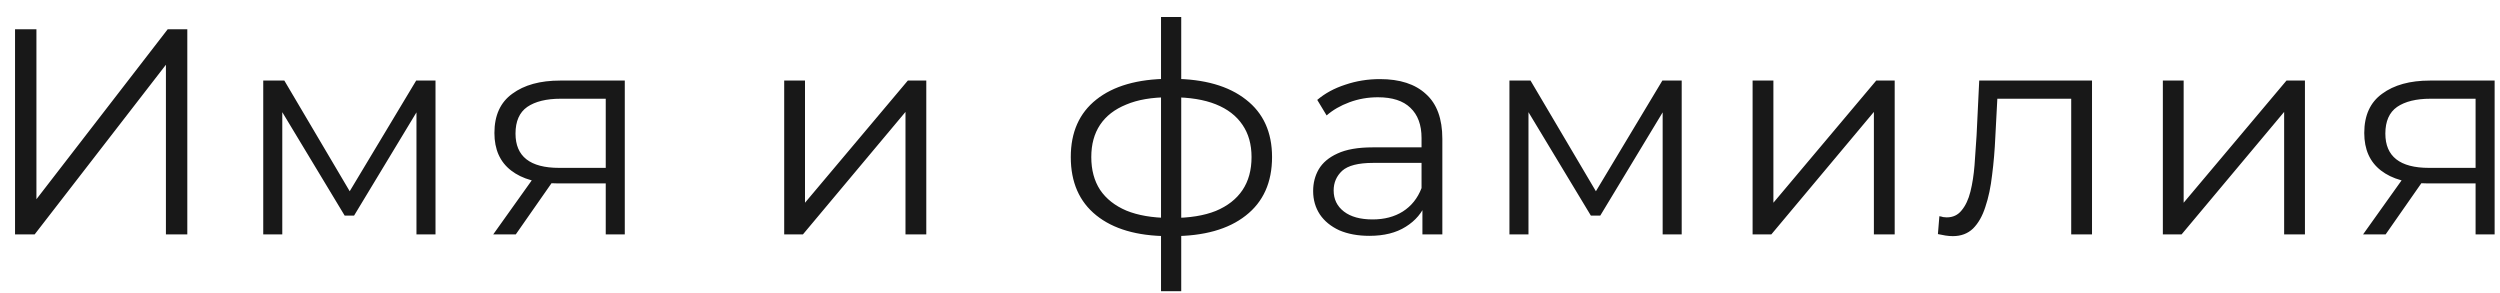 <?xml version="1.0" encoding="UTF-8"?> <svg xmlns="http://www.w3.org/2000/svg" width="128" height="15" viewBox="0 0 128 15" fill="none"><path d="M0.77 12V1.5H1.865V10.2L8.585 1.5H9.59V12H8.495V3.315L1.775 12H0.77ZM13.478 12V4.125H14.558L18.128 10.17H17.678L21.308 4.125H22.298V12H21.323V5.34L21.518 5.43L18.128 11.04H17.648L14.228 5.37L14.453 5.325V12H13.478ZM31.014 12V9.165L31.209 9.39H28.539C27.529 9.39 26.739 9.17 26.169 8.73C25.599 8.29 25.314 7.65 25.314 6.81C25.314 5.91 25.619 5.24 26.229 4.8C26.839 4.35 27.654 4.125 28.674 4.125H31.989V12H31.014ZM25.254 12L27.414 8.97H28.524L26.409 12H25.254ZM31.014 8.85V4.74L31.209 5.055H28.704C27.974 5.055 27.404 5.195 26.994 5.475C26.594 5.755 26.394 6.21 26.394 6.84C26.394 8.01 27.139 8.595 28.629 8.595H31.209L31.014 8.85ZM40.151 12V4.125H41.216V10.38L46.481 4.125H47.426V12H46.361V5.73L41.111 12H40.151ZM60.029 12.09C60.029 12.09 60.009 12.09 59.969 12.09C59.929 12.09 59.889 12.09 59.849 12.09C59.819 12.09 59.794 12.09 59.774 12.09C58.214 12.08 56.999 11.725 56.129 11.025C55.259 10.325 54.824 9.33 54.824 8.04C54.824 6.77 55.259 5.79 56.129 5.1C57.009 4.4 58.244 4.045 59.834 4.035C59.844 4.035 59.864 4.035 59.894 4.035C59.934 4.035 59.969 4.035 59.999 4.035C60.029 4.035 60.049 4.035 60.059 4.035C61.659 4.045 62.904 4.4 63.794 5.1C64.684 5.79 65.129 6.77 65.129 8.04C65.129 9.34 64.679 10.34 63.779 11.04C62.889 11.74 61.639 12.09 60.029 12.09ZM60.014 11.16C60.904 11.16 61.649 11.04 62.249 10.8C62.849 10.55 63.304 10.195 63.614 9.735C63.924 9.275 64.079 8.71 64.079 8.04C64.079 7.39 63.924 6.84 63.614 6.39C63.304 5.93 62.849 5.58 62.249 5.34C61.649 5.1 60.904 4.98 60.014 4.98C60.004 4.98 59.974 4.98 59.924 4.98C59.884 4.98 59.859 4.98 59.849 4.98C58.979 4.98 58.249 5.105 57.659 5.355C57.069 5.595 56.624 5.94 56.324 6.39C56.024 6.84 55.874 7.39 55.874 8.04C55.874 8.7 56.024 9.26 56.324 9.72C56.634 10.18 57.084 10.535 57.674 10.785C58.264 11.025 58.989 11.15 59.849 11.16C59.869 11.16 59.899 11.16 59.939 11.16C59.979 11.16 60.004 11.16 60.014 11.16ZM59.444 14.91V0.87H60.479V14.91H59.444ZM72.828 12V10.26L72.783 9.975V7.065C72.783 6.395 72.593 5.88 72.213 5.52C71.843 5.16 71.288 4.98 70.548 4.98C70.038 4.98 69.553 5.065 69.093 5.235C68.633 5.405 68.243 5.63 67.923 5.91L67.443 5.115C67.843 4.775 68.323 4.515 68.883 4.335C69.443 4.145 70.033 4.05 70.653 4.05C71.673 4.05 72.458 4.305 73.008 4.815C73.568 5.315 73.848 6.08 73.848 7.11V12H72.828ZM70.113 12.075C69.523 12.075 69.008 11.98 68.568 11.79C68.138 11.59 67.808 11.32 67.578 10.98C67.348 10.63 67.233 10.23 67.233 9.78C67.233 9.37 67.328 9 67.518 8.67C67.718 8.33 68.038 8.06 68.478 7.86C68.928 7.65 69.528 7.545 70.278 7.545H72.993V8.34H70.308C69.548 8.34 69.018 8.475 68.718 8.745C68.428 9.015 68.283 9.35 68.283 9.75C68.283 10.2 68.458 10.56 68.808 10.83C69.158 11.1 69.648 11.235 70.278 11.235C70.878 11.235 71.393 11.1 71.823 10.83C72.263 10.55 72.583 10.15 72.783 9.63L73.023 10.365C72.823 10.885 72.473 11.3 71.973 11.61C71.483 11.92 70.863 12.075 70.113 12.075ZM77.283 12V4.125H78.363L81.933 10.17H81.483L85.113 4.125H86.103V12H85.128V5.34L85.323 5.43L81.933 11.04H81.453L78.033 5.37L78.258 5.325V12H77.283ZM89.733 12V4.125H90.798V10.38L96.063 4.125H97.008V12H95.943V5.73L90.693 12H89.733ZM99.221 11.985L99.296 11.07C99.365 11.08 99.43 11.095 99.49 11.115C99.561 11.125 99.621 11.13 99.671 11.13C99.99 11.13 100.246 11.01 100.436 10.77C100.636 10.53 100.786 10.21 100.886 9.81C100.986 9.41 101.056 8.96 101.096 8.46C101.136 7.95 101.171 7.44 101.201 6.93L101.336 4.125H107.111V12H106.046V4.74L106.316 5.055H102.026L102.281 4.725L102.161 7.005C102.131 7.685 102.076 8.335 101.996 8.955C101.926 9.575 101.811 10.12 101.651 10.59C101.501 11.06 101.291 11.43 101.021 11.7C100.751 11.96 100.406 12.09 99.986 12.09C99.865 12.09 99.74 12.08 99.611 12.06C99.49 12.04 99.361 12.015 99.221 11.985ZM110.738 12V4.125H111.803V10.38L117.068 4.125H118.013V12H116.948V5.73L111.698 12H110.738ZM126.75 12V9.165L126.945 9.39H124.275C123.265 9.39 122.475 9.17 121.905 8.73C121.335 8.29 121.05 7.65 121.05 6.81C121.05 5.91 121.355 5.24 121.965 4.8C122.575 4.35 123.39 4.125 124.41 4.125H127.725V12H126.75ZM120.99 12L123.15 8.97H124.26L122.145 12H120.99ZM126.75 8.85V4.74L126.945 5.055H124.44C123.71 5.055 123.14 5.195 122.73 5.475C122.33 5.755 122.13 6.21 122.13 6.84C122.13 8.01 122.875 8.595 124.365 8.595H126.945L126.75 8.85Z" fill="#181818"></path></svg> 